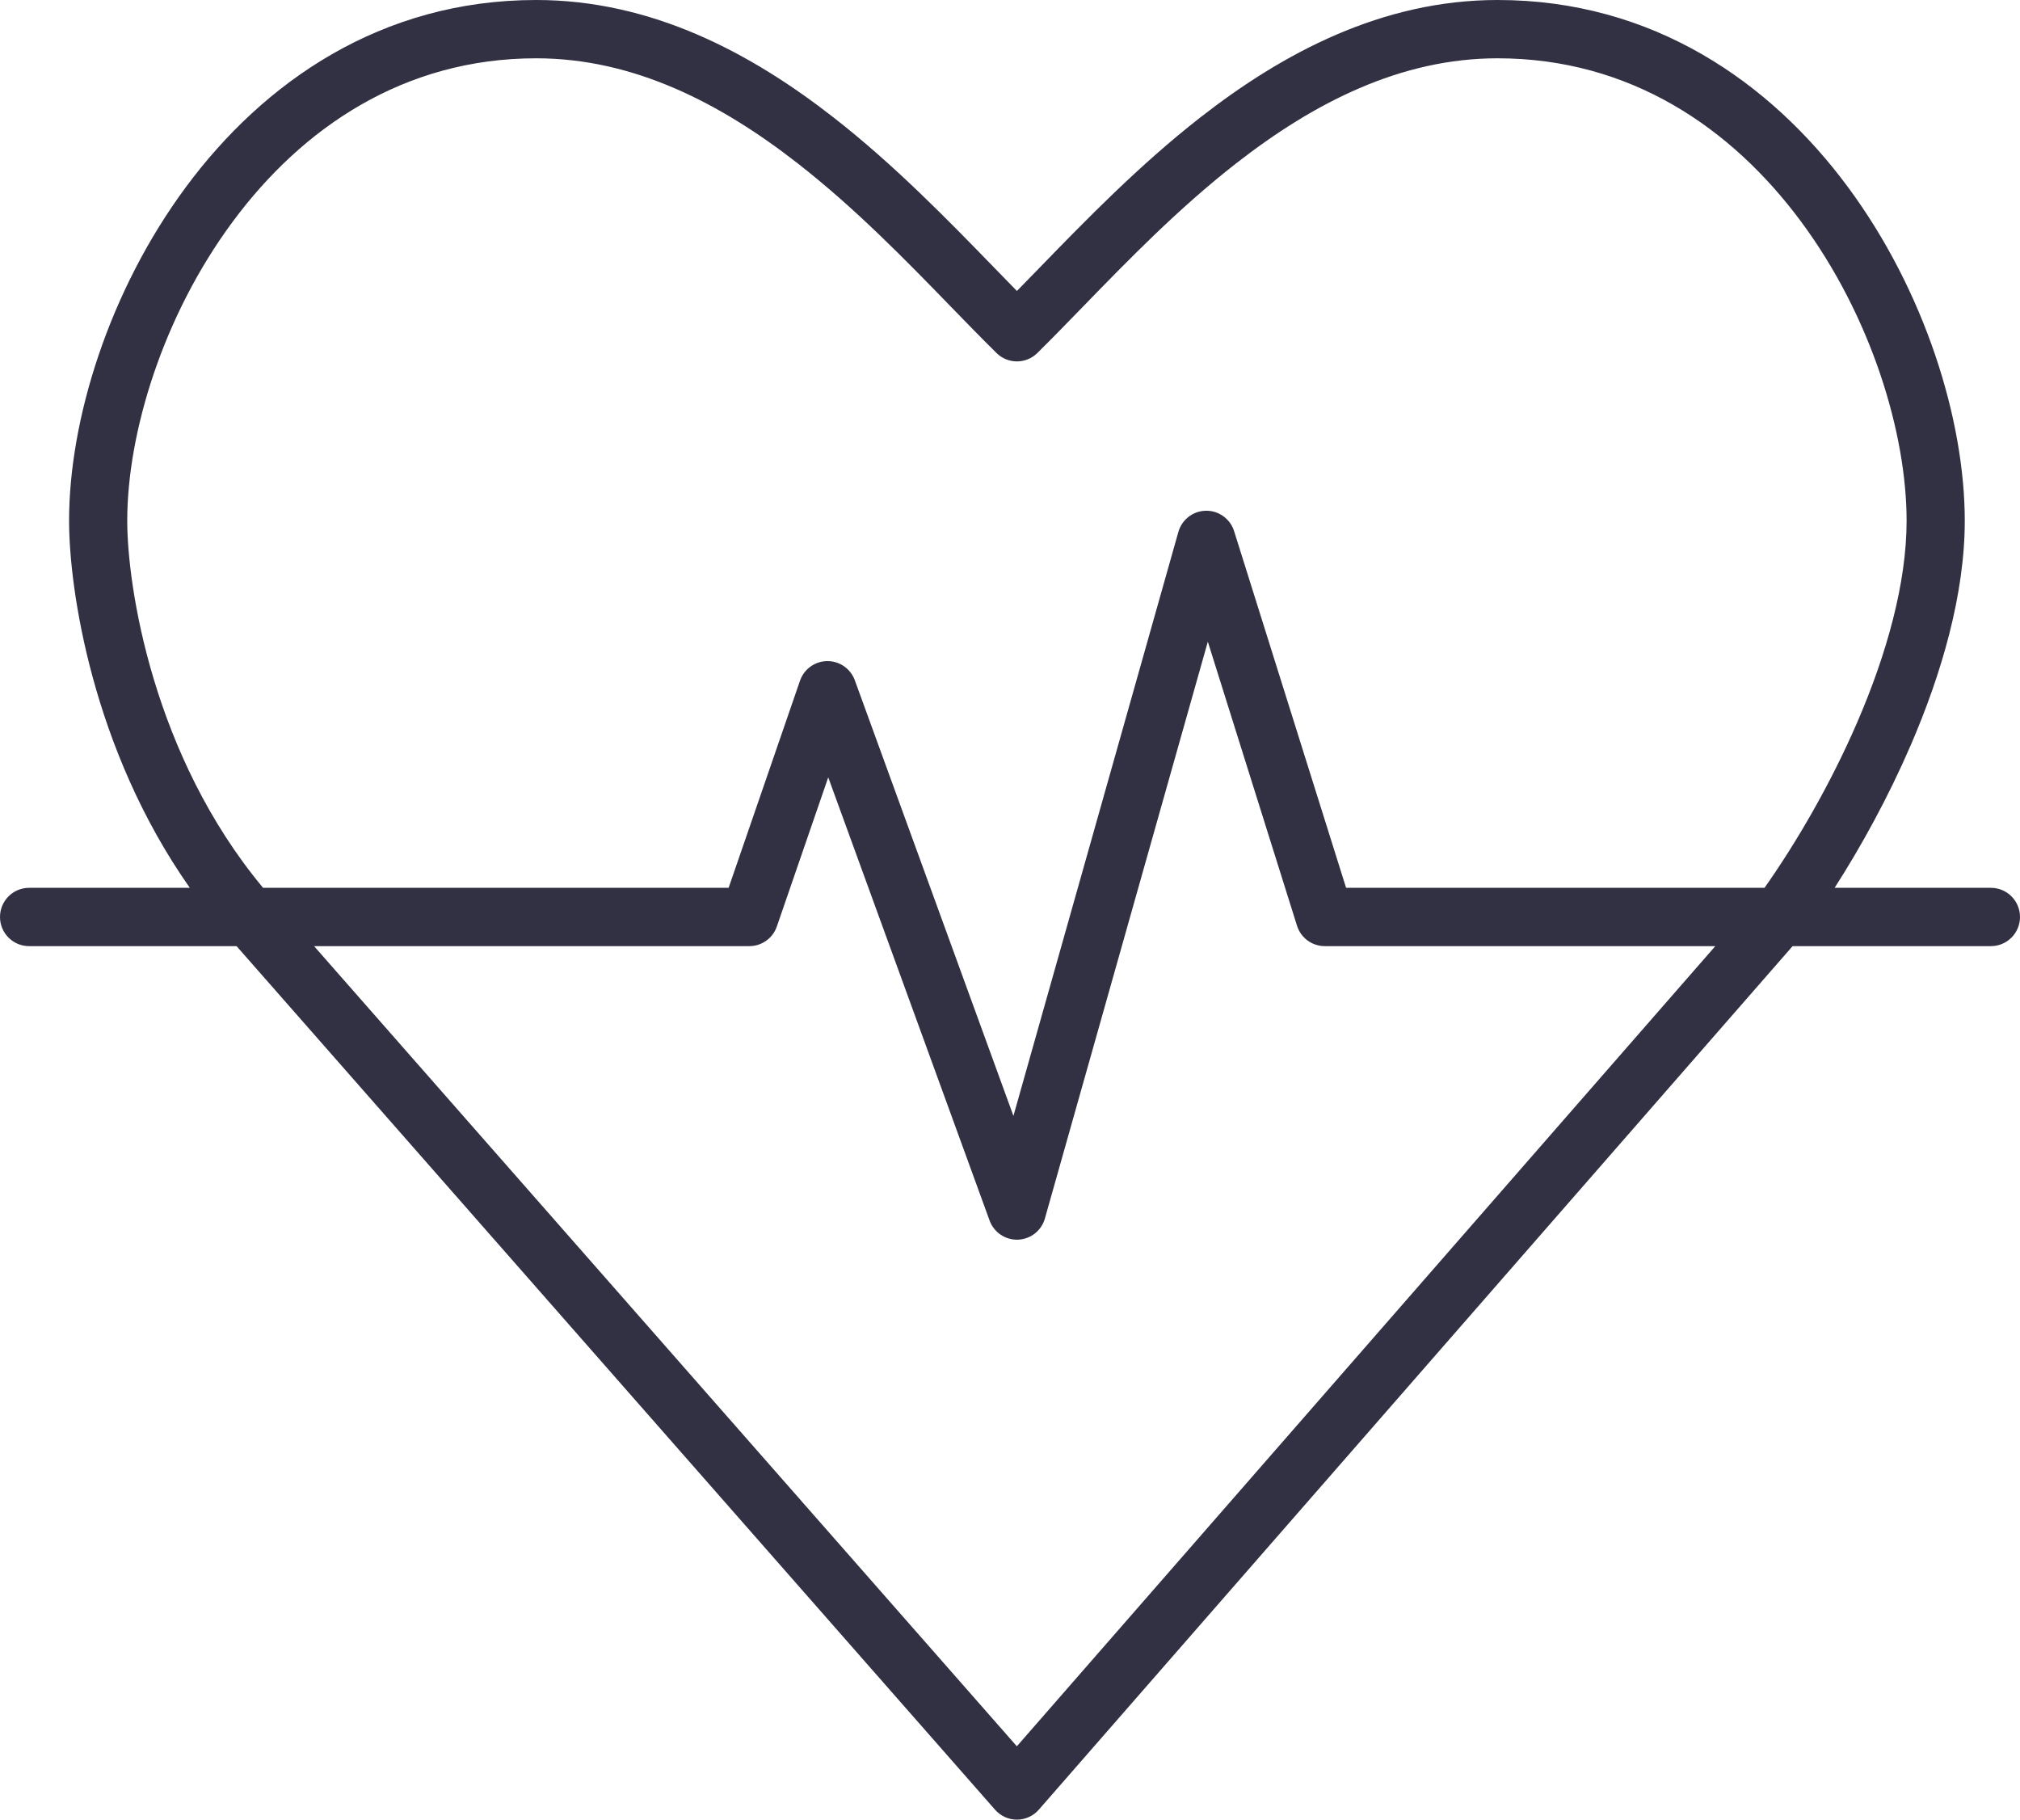 <?xml version="1.0" encoding="UTF-8"?> <svg xmlns="http://www.w3.org/2000/svg" width="322" height="290" viewBox="0 0 322 290" fill="none"> <path fill-rule="evenodd" clip-rule="evenodd" d="M238.728 2.58296e-10C220.276 -5.40013e-05 204.466 8.475 191.34 18.714C181.6 26.311 172.969 35.198 165.733 42.648L165.715 42.667C164.469 43.95 163.265 45.189 162.103 46.373C160.941 45.189 159.737 43.95 158.491 42.667L158.473 42.648C151.238 35.198 142.606 26.311 132.867 18.714C119.74 8.475 103.931 -5.35245e-05 85.478 2.58296e-10C60.738 7.24202e-05 42.019 13.094 29.654 29.786C17.363 46.377 11.011 66.927 11.011 83.001C11.011 93.835 14.699 119.372 30.258 141.495H4.636C2.073 141.495 0 143.578 0 146.141C0 148.704 2.073 150.787 4.636 150.787H37.709L158.623 288.424C159.505 289.427 160.775 290.002 162.11 290C163.445 289.998 164.714 289.419 165.593 288.413L285.751 150.787H317.364C319.927 150.787 322 148.704 322 146.141C322 143.578 319.927 141.495 317.364 141.495H292.449C296.709 134.852 300.991 127.065 304.547 118.843C309.505 107.378 313.196 94.731 313.196 83.001C313.196 66.927 306.843 46.377 294.552 29.786C282.187 13.094 263.469 7.21817e-05 238.728 2.58296e-10ZM197.036 26.046C209.388 16.411 223.209 9.291 238.728 9.291C259.818 9.291 276.015 20.351 287.107 35.324C298.274 50.398 303.923 69.025 303.923 83.001C303.923 92.951 300.744 104.267 296.039 115.149C291.746 125.074 286.307 134.357 281.274 141.495H214.575L196.723 84.649C196.108 82.692 194.284 81.369 192.233 81.398C190.182 81.428 188.397 82.804 187.839 84.778L161.546 177.843L136.261 108.414C135.589 106.568 133.829 105.344 131.866 105.361C129.902 105.378 128.164 106.632 127.524 108.49L116.146 141.495H41.936C24.349 120.391 20.283 93.447 20.283 83.001C20.283 69.025 25.932 50.398 37.099 35.324C48.192 20.351 64.388 9.291 85.478 9.291C100.997 9.291 114.818 16.411 127.171 26.046C136.359 33.213 144.366 41.453 151.547 48.846L151.552 48.851C154.083 51.456 156.515 53.96 158.852 56.263C160.656 58.042 163.55 58.042 165.355 56.263C167.692 53.959 170.124 51.456 172.656 48.849L172.659 48.846C179.84 41.453 187.847 33.213 197.036 26.046ZM166.564 194.191L192.535 102.268L206.751 147.535C207.358 149.469 209.148 150.787 211.174 150.787H273.431L162.092 278.311L50.062 150.787H119.45C121.428 150.787 123.187 149.529 123.832 147.658L132.026 123.888L157.748 194.518C158.437 196.41 160.264 197.643 162.275 197.568C164.286 197.494 166.017 196.128 166.564 194.191Z" fill="#323043"></path> </svg> 